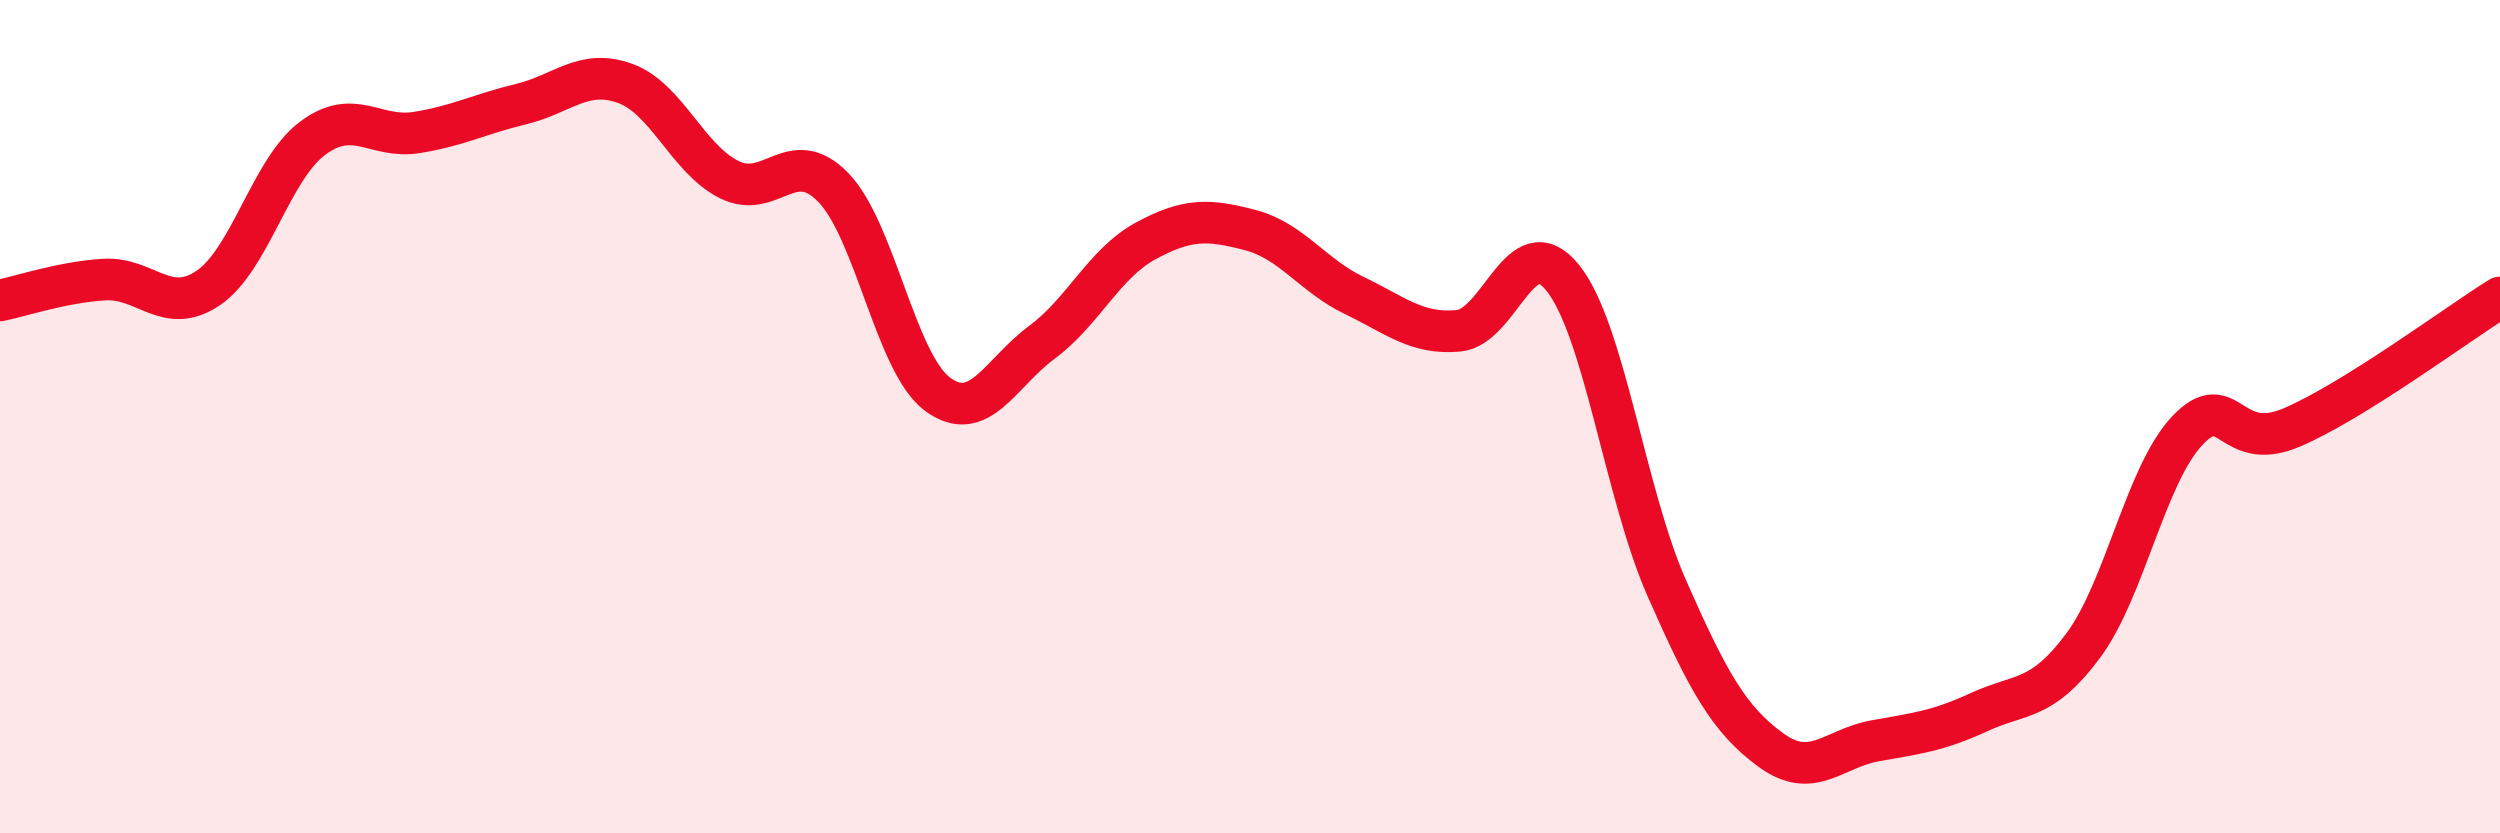 
    <svg width="60" height="20" viewBox="0 0 60 20" xmlns="http://www.w3.org/2000/svg">
      <path
        d="M 0,7.21 C 0.5,7.11 1.5,6.77 2.5,6.71 C 3.5,6.65 4,7.59 5,6.91 C 6,6.23 6.5,4.07 7.5,3.32 C 8.5,2.57 9,3.34 10,3.18 C 11,3.02 11.5,2.74 12.5,2.5 C 13.5,2.26 14,1.64 15,2 C 16,2.36 16.5,3.81 17.5,4.31 C 18.5,4.81 19,3.47 20,4.5 C 21,5.53 21.5,8.72 22.5,9.46 C 23.5,10.2 24,8.96 25,8.22 C 26,7.48 26.5,6.32 27.5,5.78 C 28.5,5.24 29,5.26 30,5.52 C 31,5.78 31.5,6.61 32.5,7.09 C 33.5,7.57 34,8.03 35,7.94 C 36,7.85 36.5,5.43 37.5,6.66 C 38.5,7.89 39,11.84 40,14.11 C 41,16.38 41.5,17.27 42.5,18 C 43.5,18.73 44,17.96 45,17.78 C 46,17.6 46.5,17.55 47.5,17.09 C 48.5,16.63 49,16.84 50,15.49 C 51,14.14 51.5,11.38 52.5,10.33 C 53.5,9.28 53.5,10.9 55,10.26 C 56.5,9.62 59,7.76 60,7.14L60 20L0 20Z"
        fill="#EB0A25"
        opacity="0.1"
        stroke-linecap="round"
        stroke-linejoin="round"
      />
      <path
        d="M 0,7.21 C 0.5,7.11 1.5,6.77 2.5,6.71 C 3.5,6.65 4,7.59 5,6.91 C 6,6.23 6.5,4.07 7.5,3.32 C 8.5,2.57 9,3.34 10,3.18 C 11,3.02 11.5,2.74 12.5,2.5 C 13.5,2.26 14,1.64 15,2 C 16,2.36 16.5,3.81 17.5,4.31 C 18.5,4.81 19,3.47 20,4.5 C 21,5.53 21.5,8.72 22.5,9.46 C 23.5,10.2 24,8.96 25,8.22 C 26,7.48 26.5,6.32 27.5,5.78 C 28.5,5.24 29,5.26 30,5.52 C 31,5.78 31.5,6.61 32.5,7.09 C 33.5,7.57 34,8.03 35,7.94 C 36,7.85 36.5,5.43 37.5,6.66 C 38.5,7.89 39,11.84 40,14.11 C 41,16.38 41.5,17.27 42.5,18 C 43.5,18.73 44,17.96 45,17.78 C 46,17.6 46.5,17.55 47.5,17.09 C 48.5,16.63 49,16.84 50,15.49 C 51,14.14 51.5,11.38 52.5,10.33 C 53.5,9.28 53.5,10.9 55,10.26 C 56.5,9.62 59,7.76 60,7.14"
        stroke="#EB0A25"
        stroke-width="1"
        fill="none"
        stroke-linecap="round"
        stroke-linejoin="round"
      />
    </svg>
  